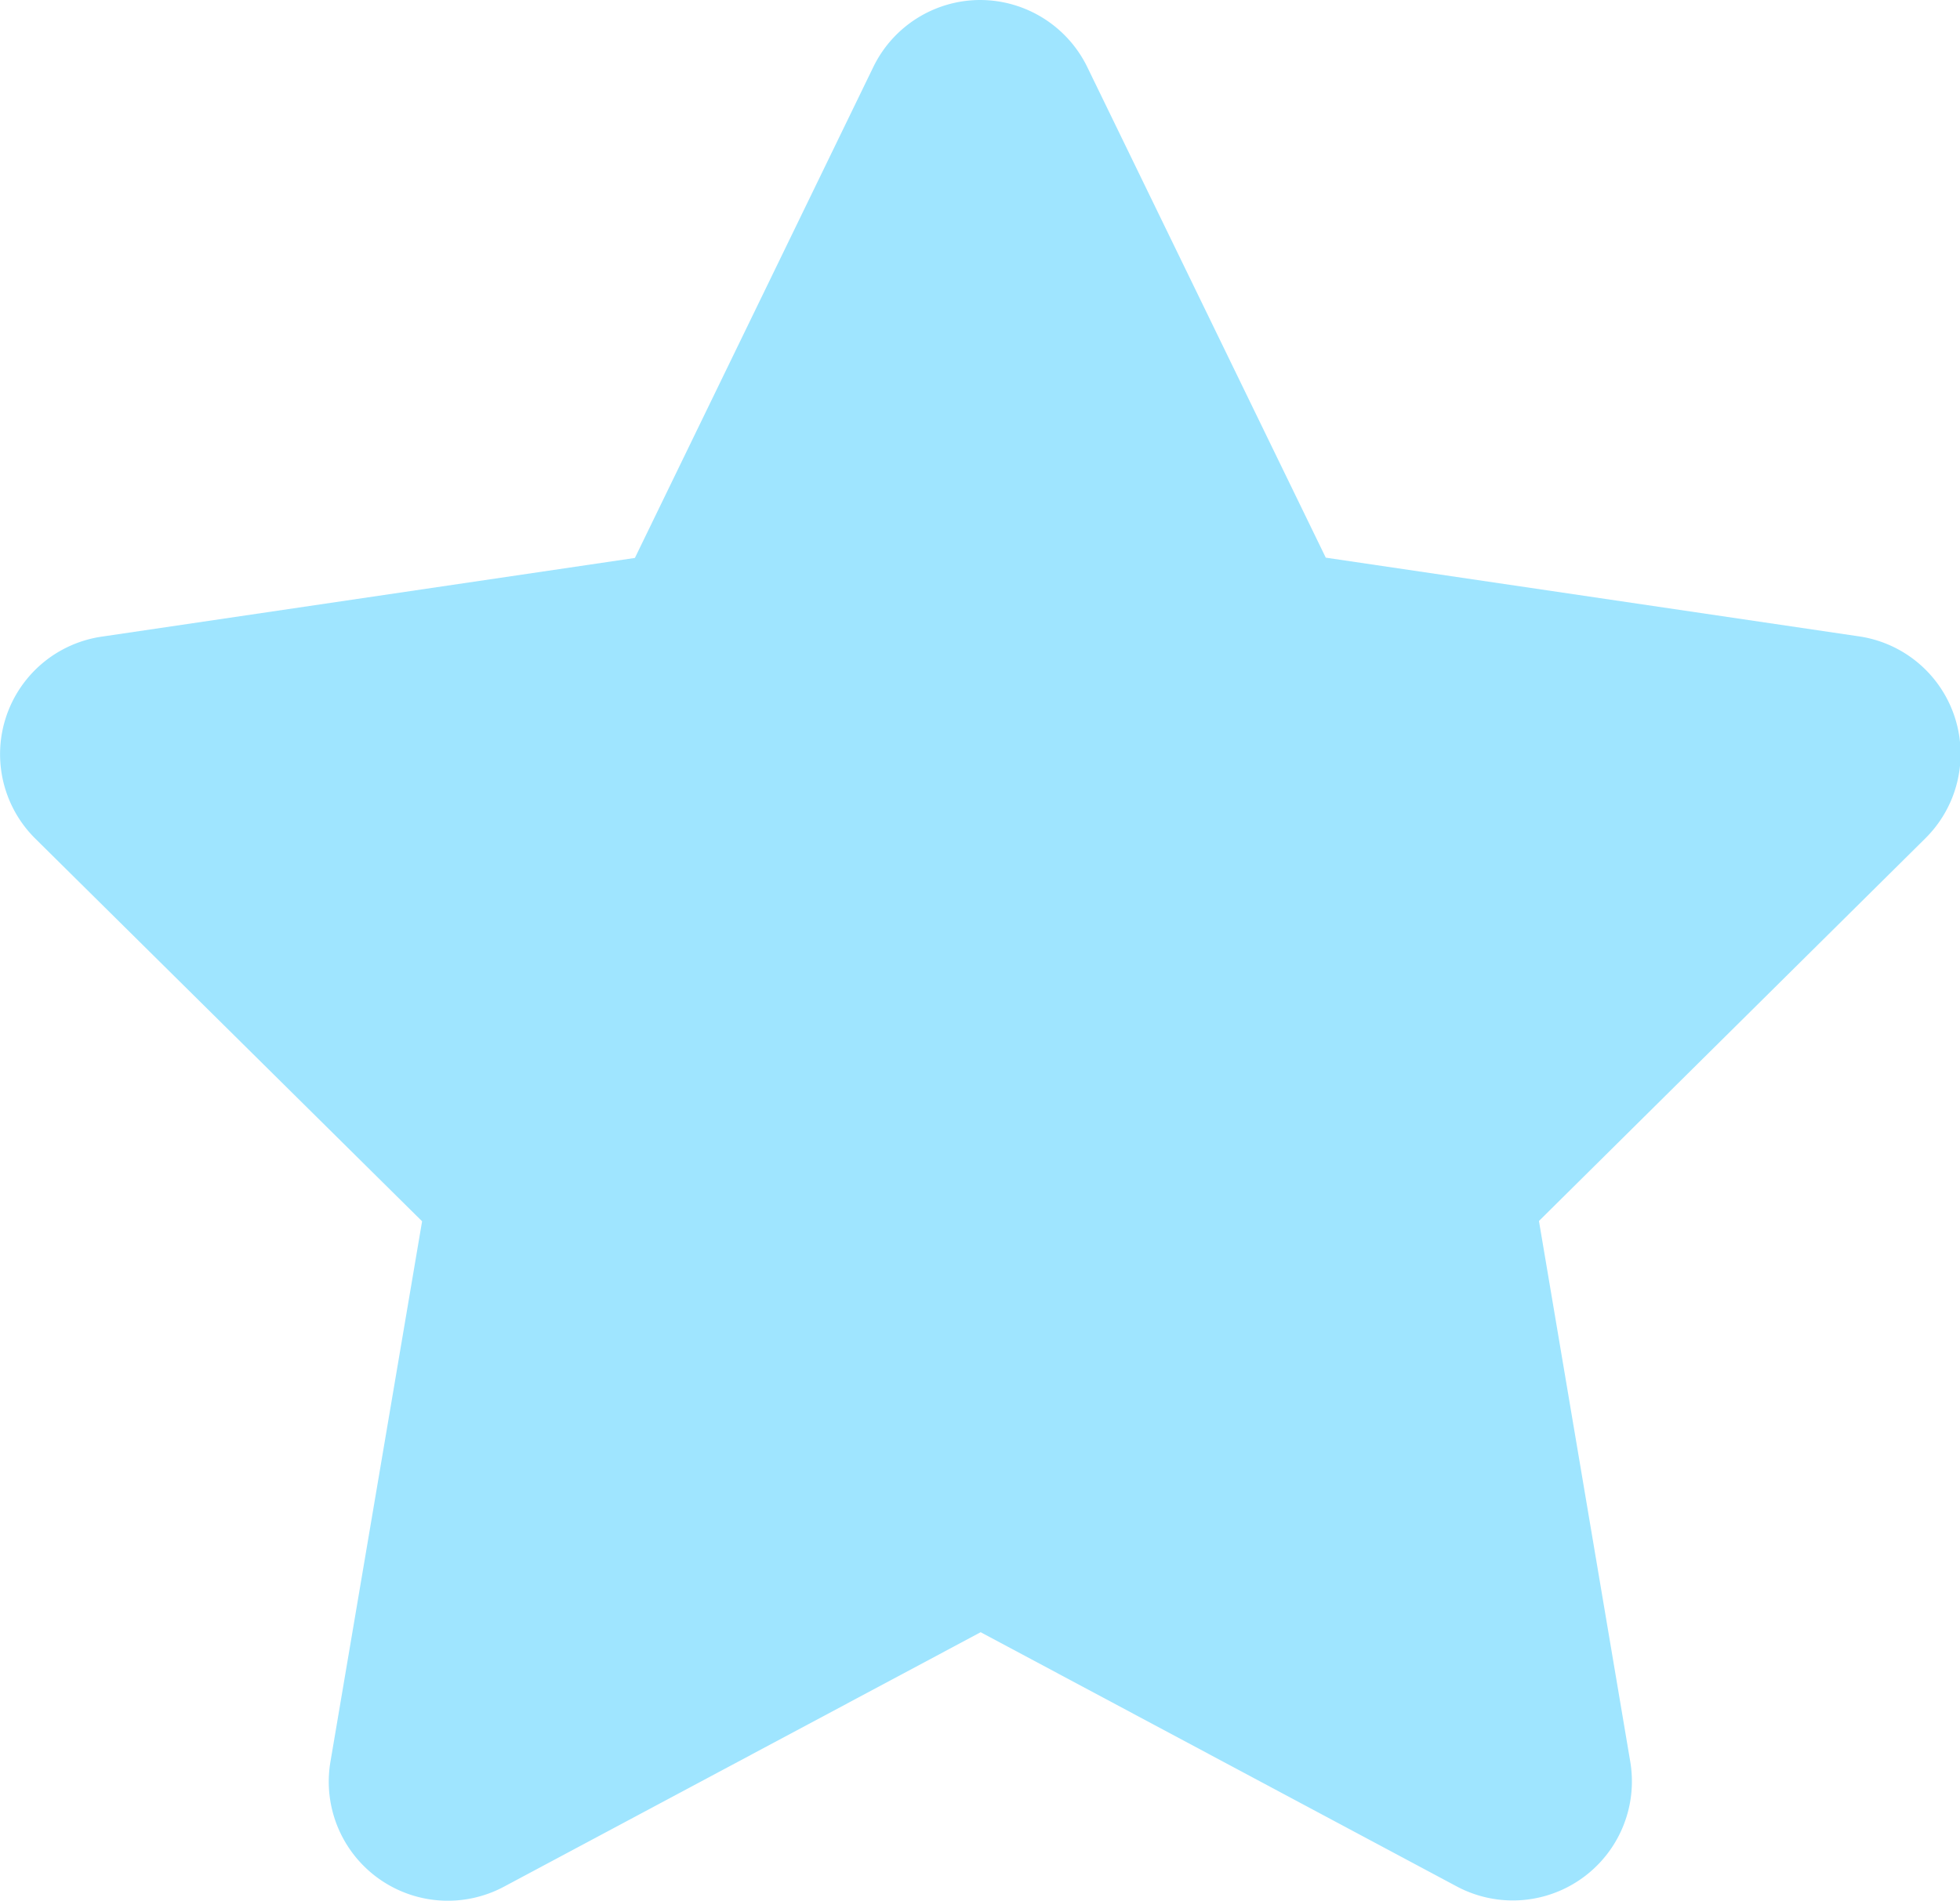 <svg id="Group_71" data-name="Group 71" xmlns="http://www.w3.org/2000/svg" xmlns:xlink="http://www.w3.org/1999/xlink" width="20.622" height="20" viewBox="0 0 20.622 20">
  <defs>
    <clipPath id="clip-path">
      <rect id="Rectangle_262" data-name="Rectangle 262" width="20.622" height="20" fill="#9fe5ff"/>
    </clipPath>
  </defs>
  <g id="Group_70" data-name="Group 70" clip-path="url(#clip-path)">
    <path id="Path_107" data-name="Path 107" d="M10.312,0a1.256,1.256,0,0,1,1.125.7l2.512,5.168,5.609.828a1.25,1.25,0,0,1,.7,2.125l-4.066,4.027.961,5.691a1.253,1.253,0,0,1-1.824,1.312l-5.011-2.676L5.3,19.854a1.253,1.253,0,0,1-1.824-1.312l.965-5.691L.371,8.824a1.25,1.25,0,0,1,.7-2.125l5.609-.828L9.191.7A1.252,1.252,0,0,1,10.316,0Z" transform="translate(0)" fill="#9fe5ff"/>
  </g>
</svg>
